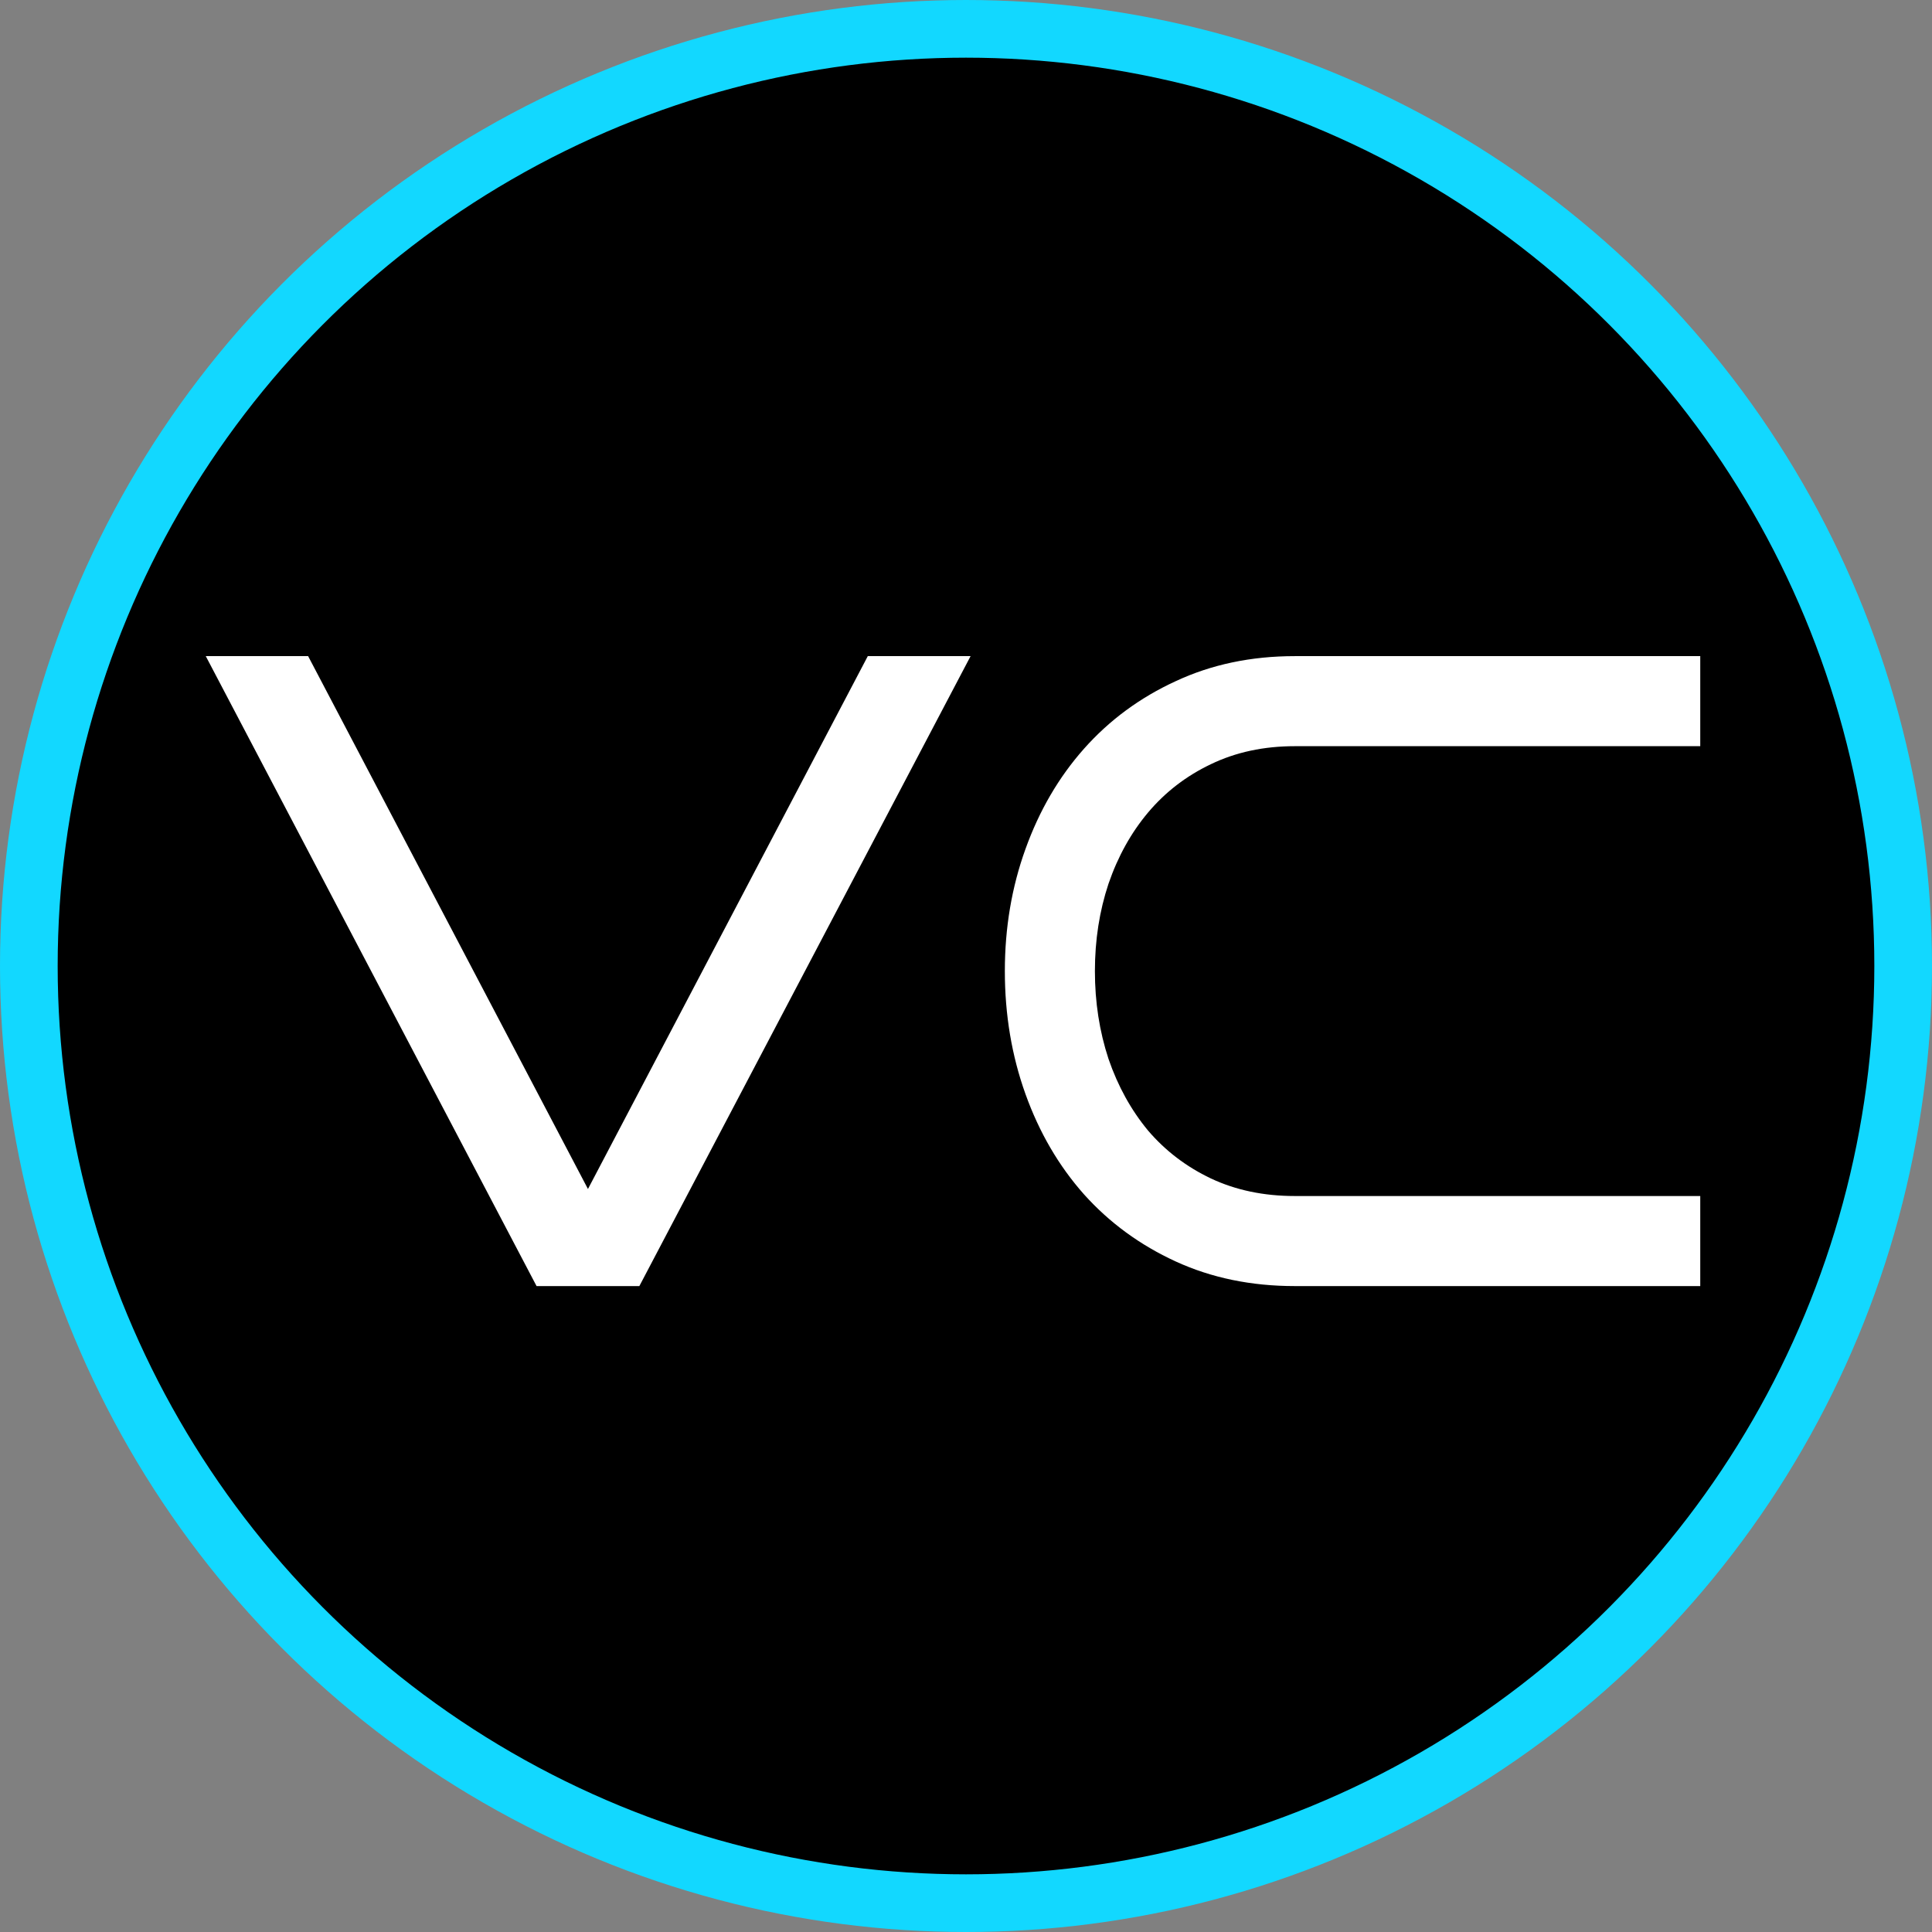 <?xml version="1.0" encoding="UTF-8"?> <svg xmlns="http://www.w3.org/2000/svg" width="335" height="335" viewBox="0 0 335 335" fill="none"><rect x="0" y="0" width="335" height="335" fill="#808080" stroke="none"/><circle cx="167.5" cy="167.5" r="162.5" fill="black" stroke="#12D8FF" stroke-width="10"></circle><path d="M168.295 113.77L110.861 223H93.037L35.68 113.77H53.428L101.949 206.166L150.471 113.77H168.295ZM294.816 223H224.51C216.943 223 210.062 221.578 203.867 218.734C197.672 215.891 192.365 212.006 187.947 207.08C183.58 202.154 180.203 196.365 177.816 189.713C175.43 183.061 174.236 175.951 174.236 168.385C174.236 160.869 175.43 153.811 177.816 147.209C180.203 140.557 183.58 134.768 187.947 129.842C192.365 124.865 197.672 120.955 203.867 118.111C210.062 115.217 216.943 113.77 224.51 113.77H294.816V129.385H224.51C219.127 129.385 214.277 130.426 209.961 132.508C205.695 134.539 202.064 137.332 199.068 140.887C196.123 144.391 193.838 148.504 192.213 153.227C190.639 157.949 189.852 163.002 189.852 168.385C189.852 173.768 190.639 178.846 192.213 183.619C193.838 188.342 196.123 192.48 199.068 196.035C202.064 199.539 205.695 202.307 209.961 204.338C214.277 206.369 219.127 207.385 224.51 207.385H294.816V223Z" fill="white"></path></svg> 